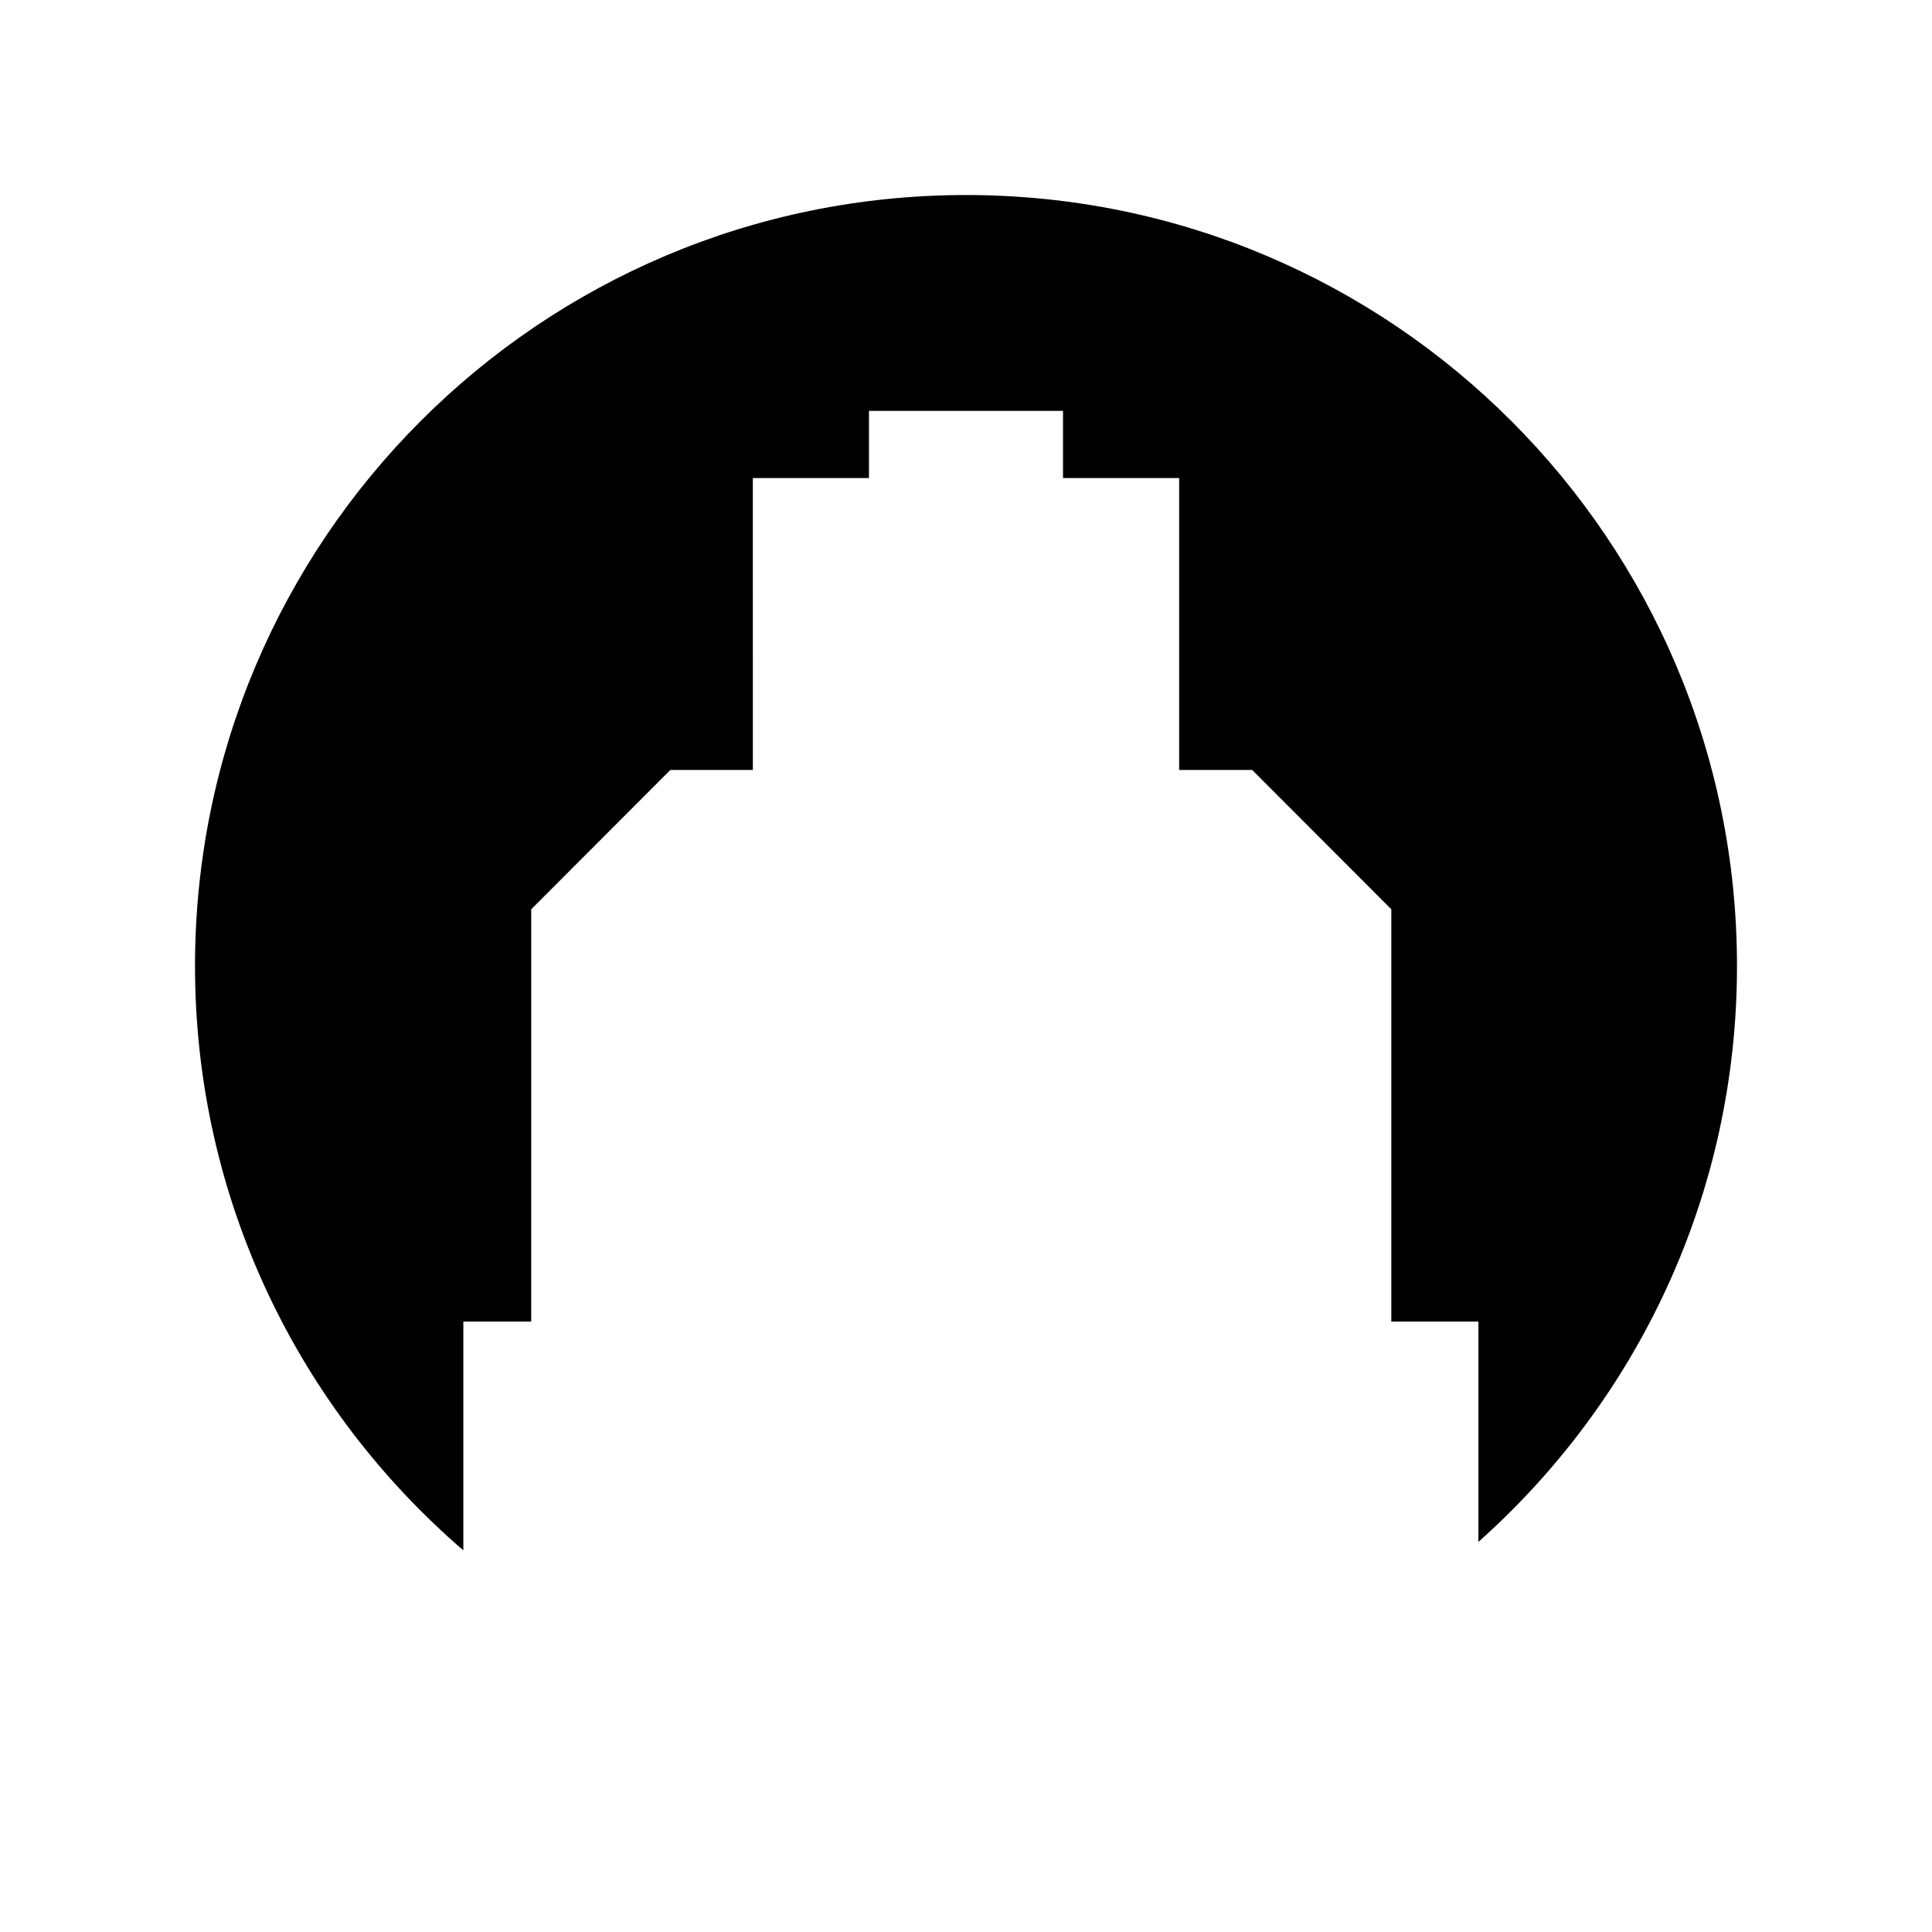 <?xml version="1.0" encoding="UTF-8"?>
<!-- Uploaded to: SVG Repo, www.svgrepo.com, Generator: SVG Repo Mixer Tools -->
<svg fill="#000000" width="800px" height="800px" version="1.1" viewBox="144 144 512 512" xmlns="http://www.w3.org/2000/svg">
 <path d="m266.79 554.86v-60.625h17.988l0.004-109.27 36.871-36.922h21.859l-0.004-77.359h30.777v-17.805h51.426v17.805h30.777v77.359h19.352l36.871 36.922v109.27h23.086v58.379c42.027-37.418 68.523-91.91 68.523-152.61 0-112.84-91.477-204.32-204.32-204.32-112.84 0-204.32 91.48-204.32 204.32 0.004 61.934 27.598 117.39 71.117 154.86z"/>
</svg>
